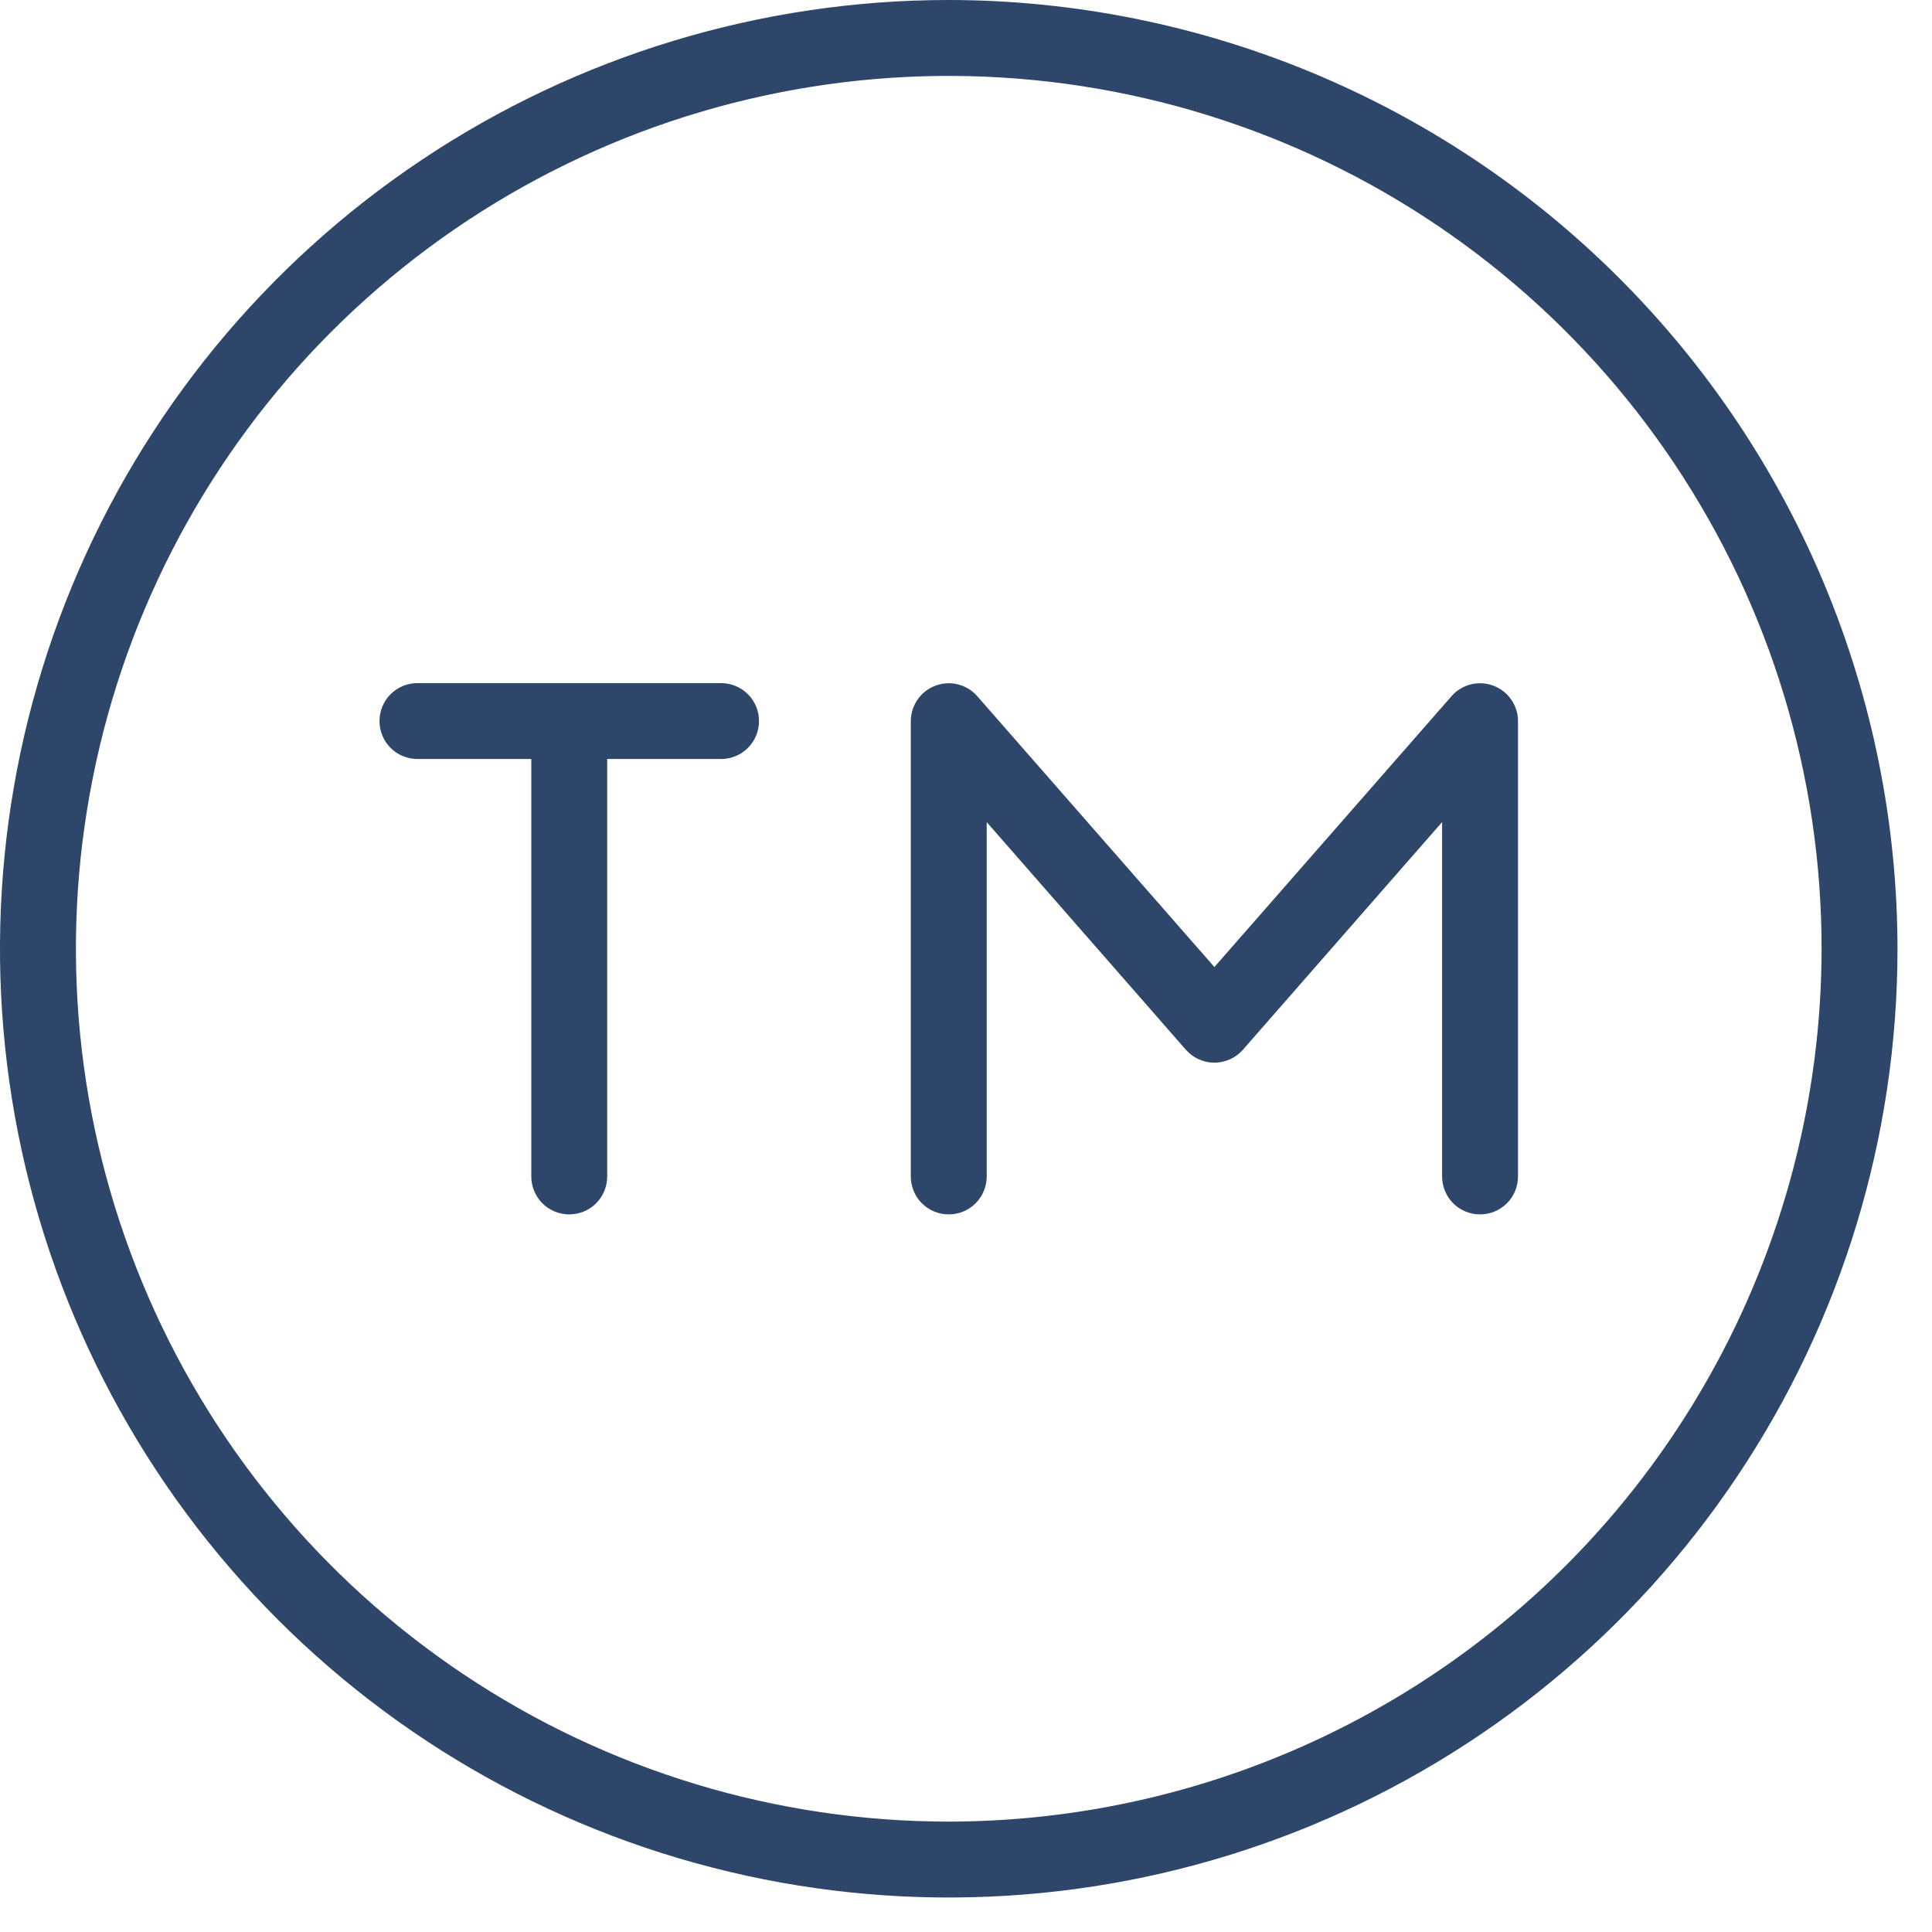 <svg width="35" height="35" viewBox="0 0 35 35" fill="none" xmlns="http://www.w3.org/2000/svg">
<path d="M17.188 0C13.788 0 10.465 1.008 7.639 2.897C4.812 4.785 2.609 7.47 1.308 10.61C0.007 13.751 -0.333 17.207 0.33 20.541C0.993 23.875 2.63 26.937 5.034 29.341C7.438 31.745 10.5 33.382 13.834 34.045C17.168 34.708 20.624 34.368 23.765 33.067C26.905 31.766 29.59 29.563 31.478 26.736C33.367 23.91 34.375 20.587 34.375 17.188C34.37 12.631 32.558 8.262 29.335 5.04C26.113 1.817 21.744 0.005 17.188 0ZM17.188 33C14.06 33 11.003 32.073 8.403 30.335C5.802 28.598 3.775 26.128 2.579 23.239C1.382 20.349 1.069 17.17 1.679 14.103C2.289 11.035 3.795 8.218 6.006 6.006C8.218 3.795 11.035 2.289 14.103 1.679C17.17 1.069 20.349 1.382 23.239 2.579C26.128 3.775 28.598 5.802 30.335 8.403C32.073 11.003 33 14.06 33 17.188C32.995 21.38 31.328 25.399 28.364 28.364C25.399 31.328 21.38 32.995 17.188 33ZM13.75 13.062C13.75 13.245 13.678 13.42 13.549 13.549C13.42 13.678 13.245 13.75 13.062 13.75H11V21.312C11 21.495 10.928 21.67 10.799 21.799C10.67 21.928 10.495 22 10.312 22C10.13 22 9.955 21.928 9.826 21.799C9.697 21.67 9.625 21.495 9.625 21.312V13.75H7.563C7.38 13.75 7.205 13.678 7.076 13.549C6.947 13.42 6.875 13.245 6.875 13.062C6.875 12.88 6.947 12.705 7.076 12.576C7.205 12.447 7.38 12.375 7.563 12.375H13.062C13.245 12.375 13.42 12.447 13.549 12.576C13.678 12.705 13.75 12.88 13.75 13.062ZM27.5 13.062V21.312C27.5 21.495 27.428 21.67 27.299 21.799C27.17 21.928 26.995 22 26.812 22C26.63 22 26.455 21.928 26.326 21.799C26.197 21.67 26.125 21.495 26.125 21.312V14.893L22.516 19.018C22.451 19.091 22.372 19.15 22.283 19.19C22.194 19.23 22.098 19.251 22 19.251C21.902 19.251 21.806 19.23 21.717 19.19C21.628 19.15 21.549 19.091 21.484 19.018L17.875 14.893V21.312C17.875 21.495 17.803 21.67 17.674 21.799C17.545 21.928 17.37 22 17.188 22C17.005 22 16.83 21.928 16.701 21.799C16.572 21.67 16.5 21.495 16.5 21.312V13.062C16.501 12.923 16.544 12.787 16.623 12.673C16.703 12.558 16.815 12.471 16.946 12.422C17.076 12.373 17.218 12.364 17.354 12.398C17.489 12.432 17.611 12.506 17.703 12.611L22 17.519L26.297 12.611C26.389 12.506 26.511 12.432 26.646 12.398C26.782 12.364 26.924 12.373 27.054 12.422C27.185 12.471 27.297 12.558 27.377 12.673C27.456 12.787 27.5 12.923 27.5 13.062Z" fill="#2E4669"/>
</svg>
